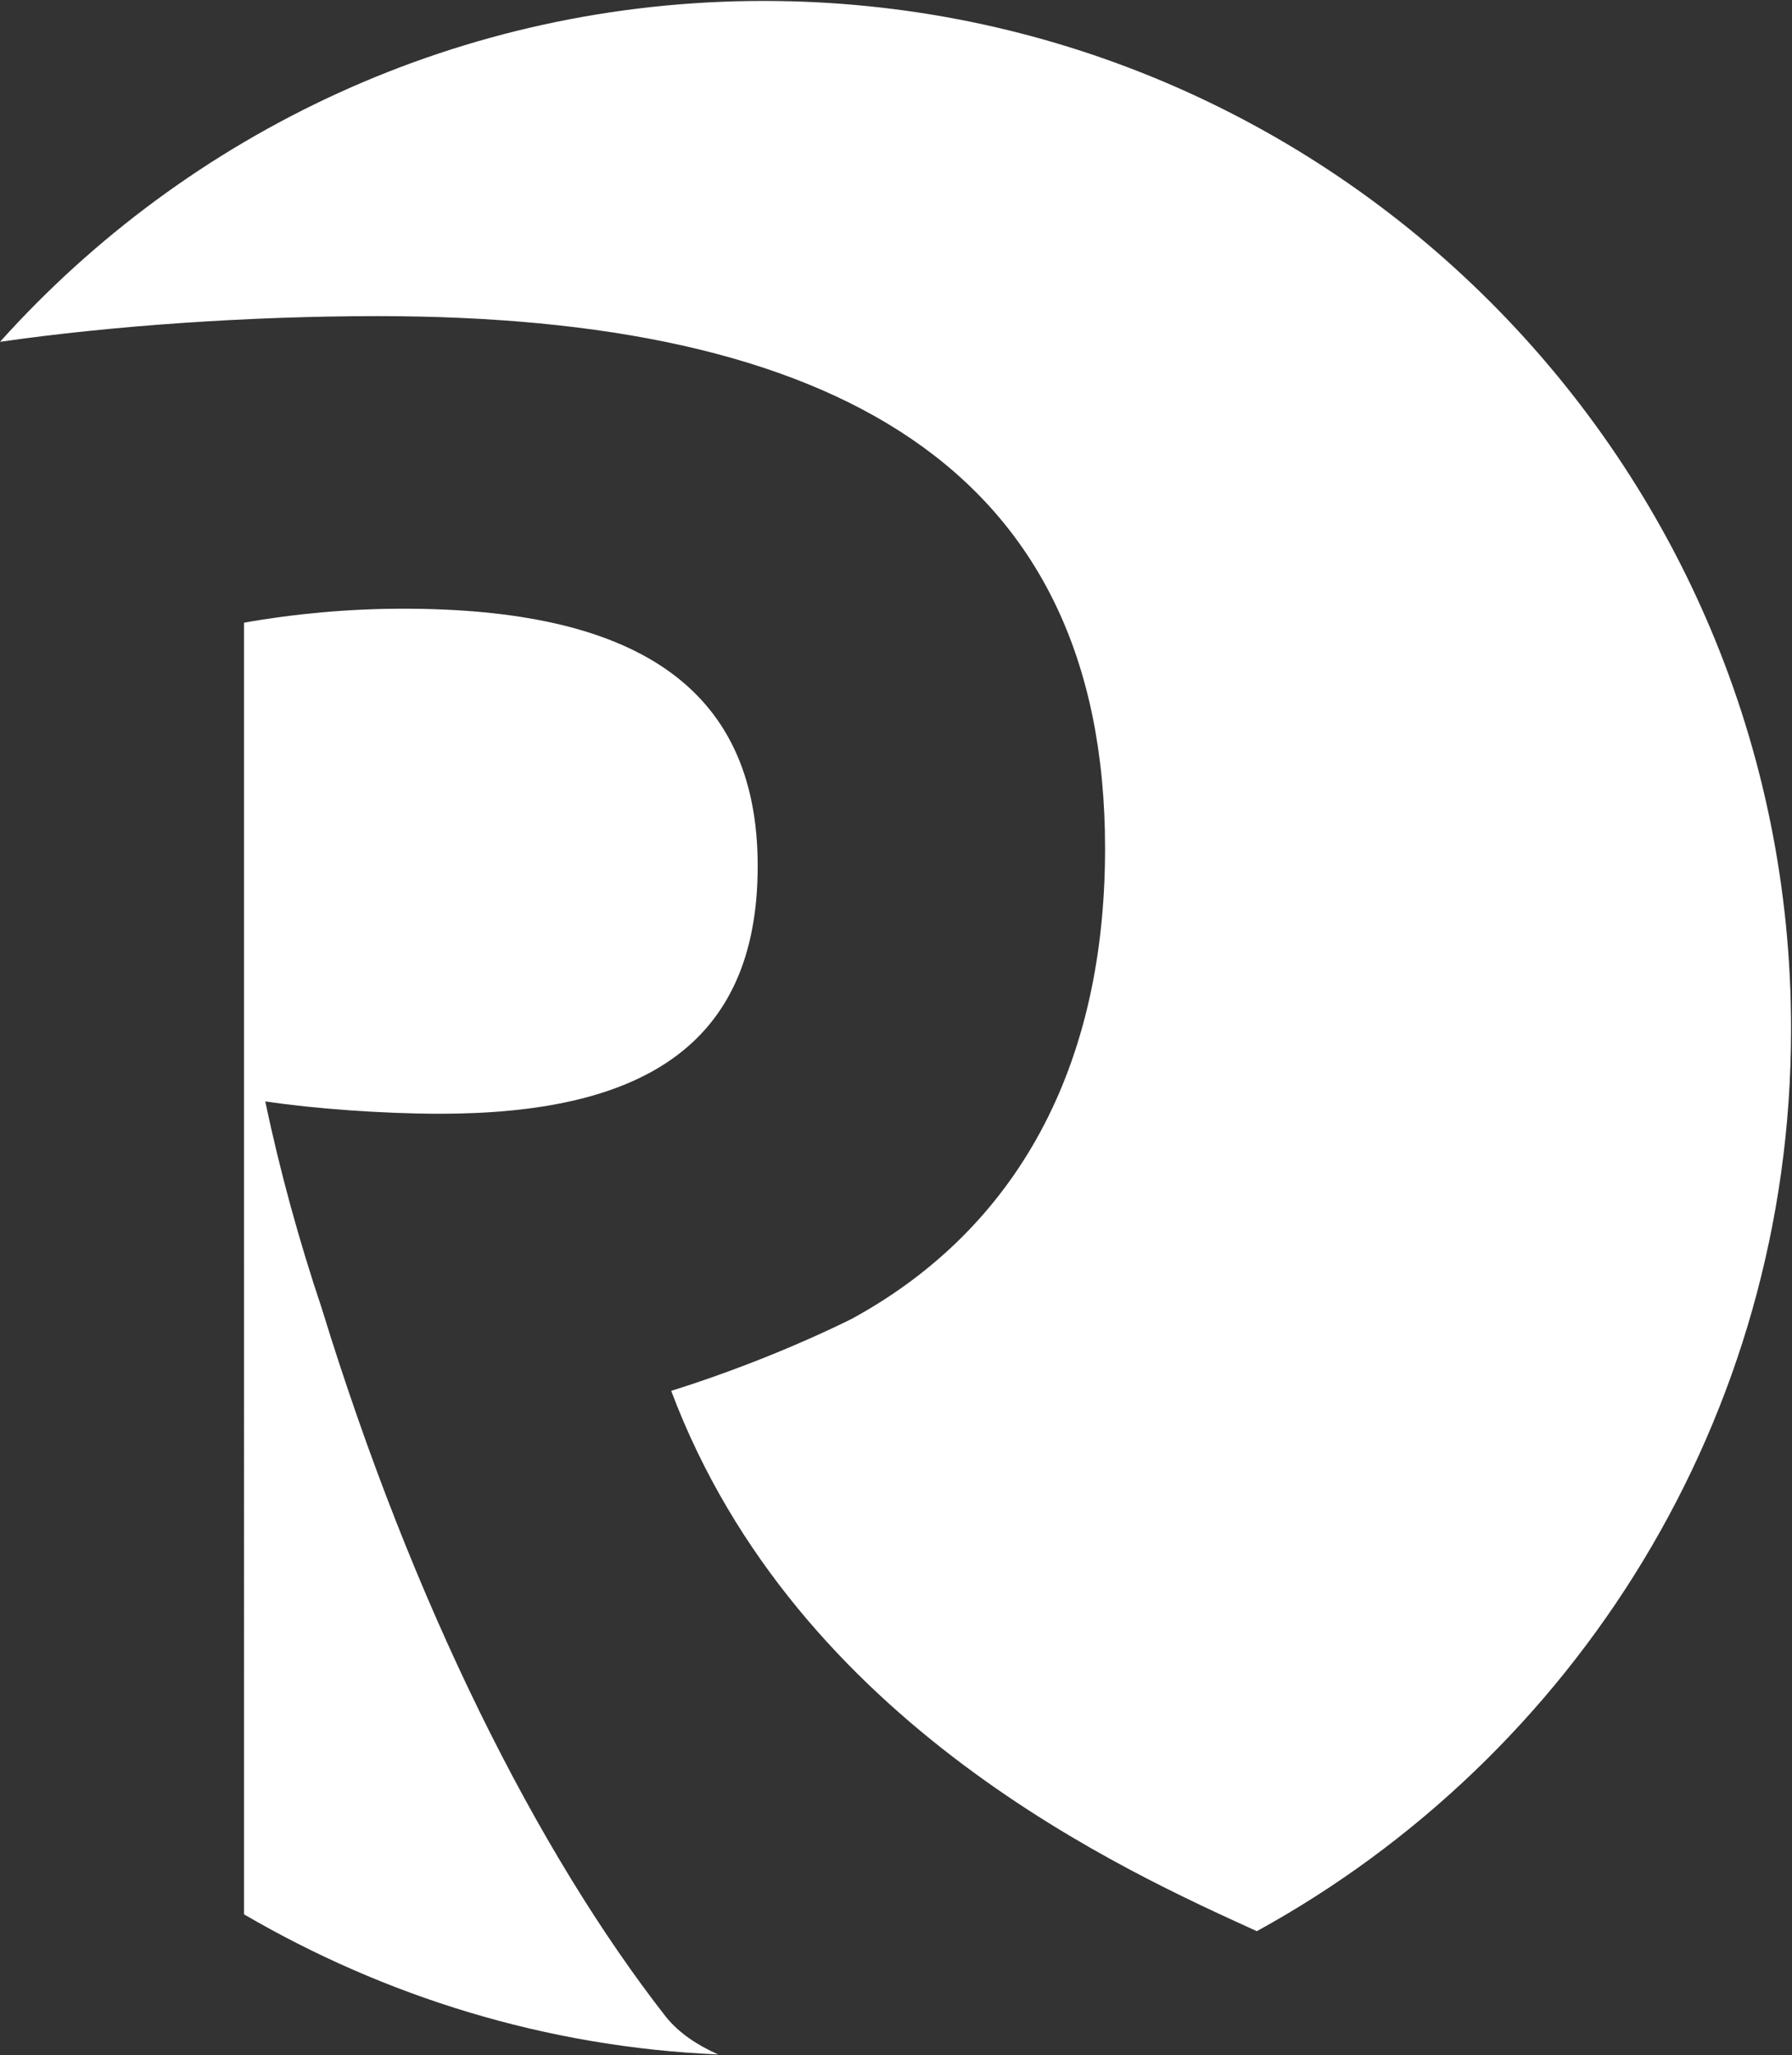 <svg version="1.2" xmlns="http://www.w3.org/2000/svg" viewBox="0 0 1332 1527" width="1332" height="1527">
	<rect x="0" y="0" width="1332" height="1527" fill="#333333" stroke="none"/>
	<title>logo-light-bg (1)-svg</title>
	<defs>
		<linearGradient id="g1" x2="1" gradientUnits="userSpaceOnUse" gradientTransform="matrix(0,-1526.932,1332.207,0,665.63,1527.645)">
			<stop offset="0" stop-color="#ffffff"/>
			<stop offset="1" stop-color="#ffffff"/>
		</linearGradient>
	</defs>
	<style>
		.s0 { fill: url(#g1) } 
	</style>
	<path id="Layer" fill-rule="evenodd" class="s0" d="m181.4 1422.5c104.6 61 224.4 98.6 352.4 104.1-15.8-7.1-28.9-15.8-38.7-27.8-95.8-122.6-188.4-306.7-256-526.8-16.3-48.5-31-101.3-41.9-153.6 35.4 5.4 87.7 9.2 129.6 9.2 147.1 0 236.4-48.4 236.4-184.1 0-135.6-94.8-191.2-263.6-191.2-40.3 0-81.2 3.8-118.2 10.4zm386.2-1421.8c-225 0-427.6 97.5-567.6 253.3 83.3-12 185.7-19.1 280.5-19.1 337.7 0 540.9 111.7 540.9 395.5 0 172.7-73.5 287.1-188.5 349.7-39.7 19.6-87.1 38.7-134 53.4 93.7 249 339.9 357.9 435.3 401.5 236.4-129.7 397.1-381.3 397.1-670 0.5-422.2-341.6-764.3-763.7-764.3z"/>
</svg>